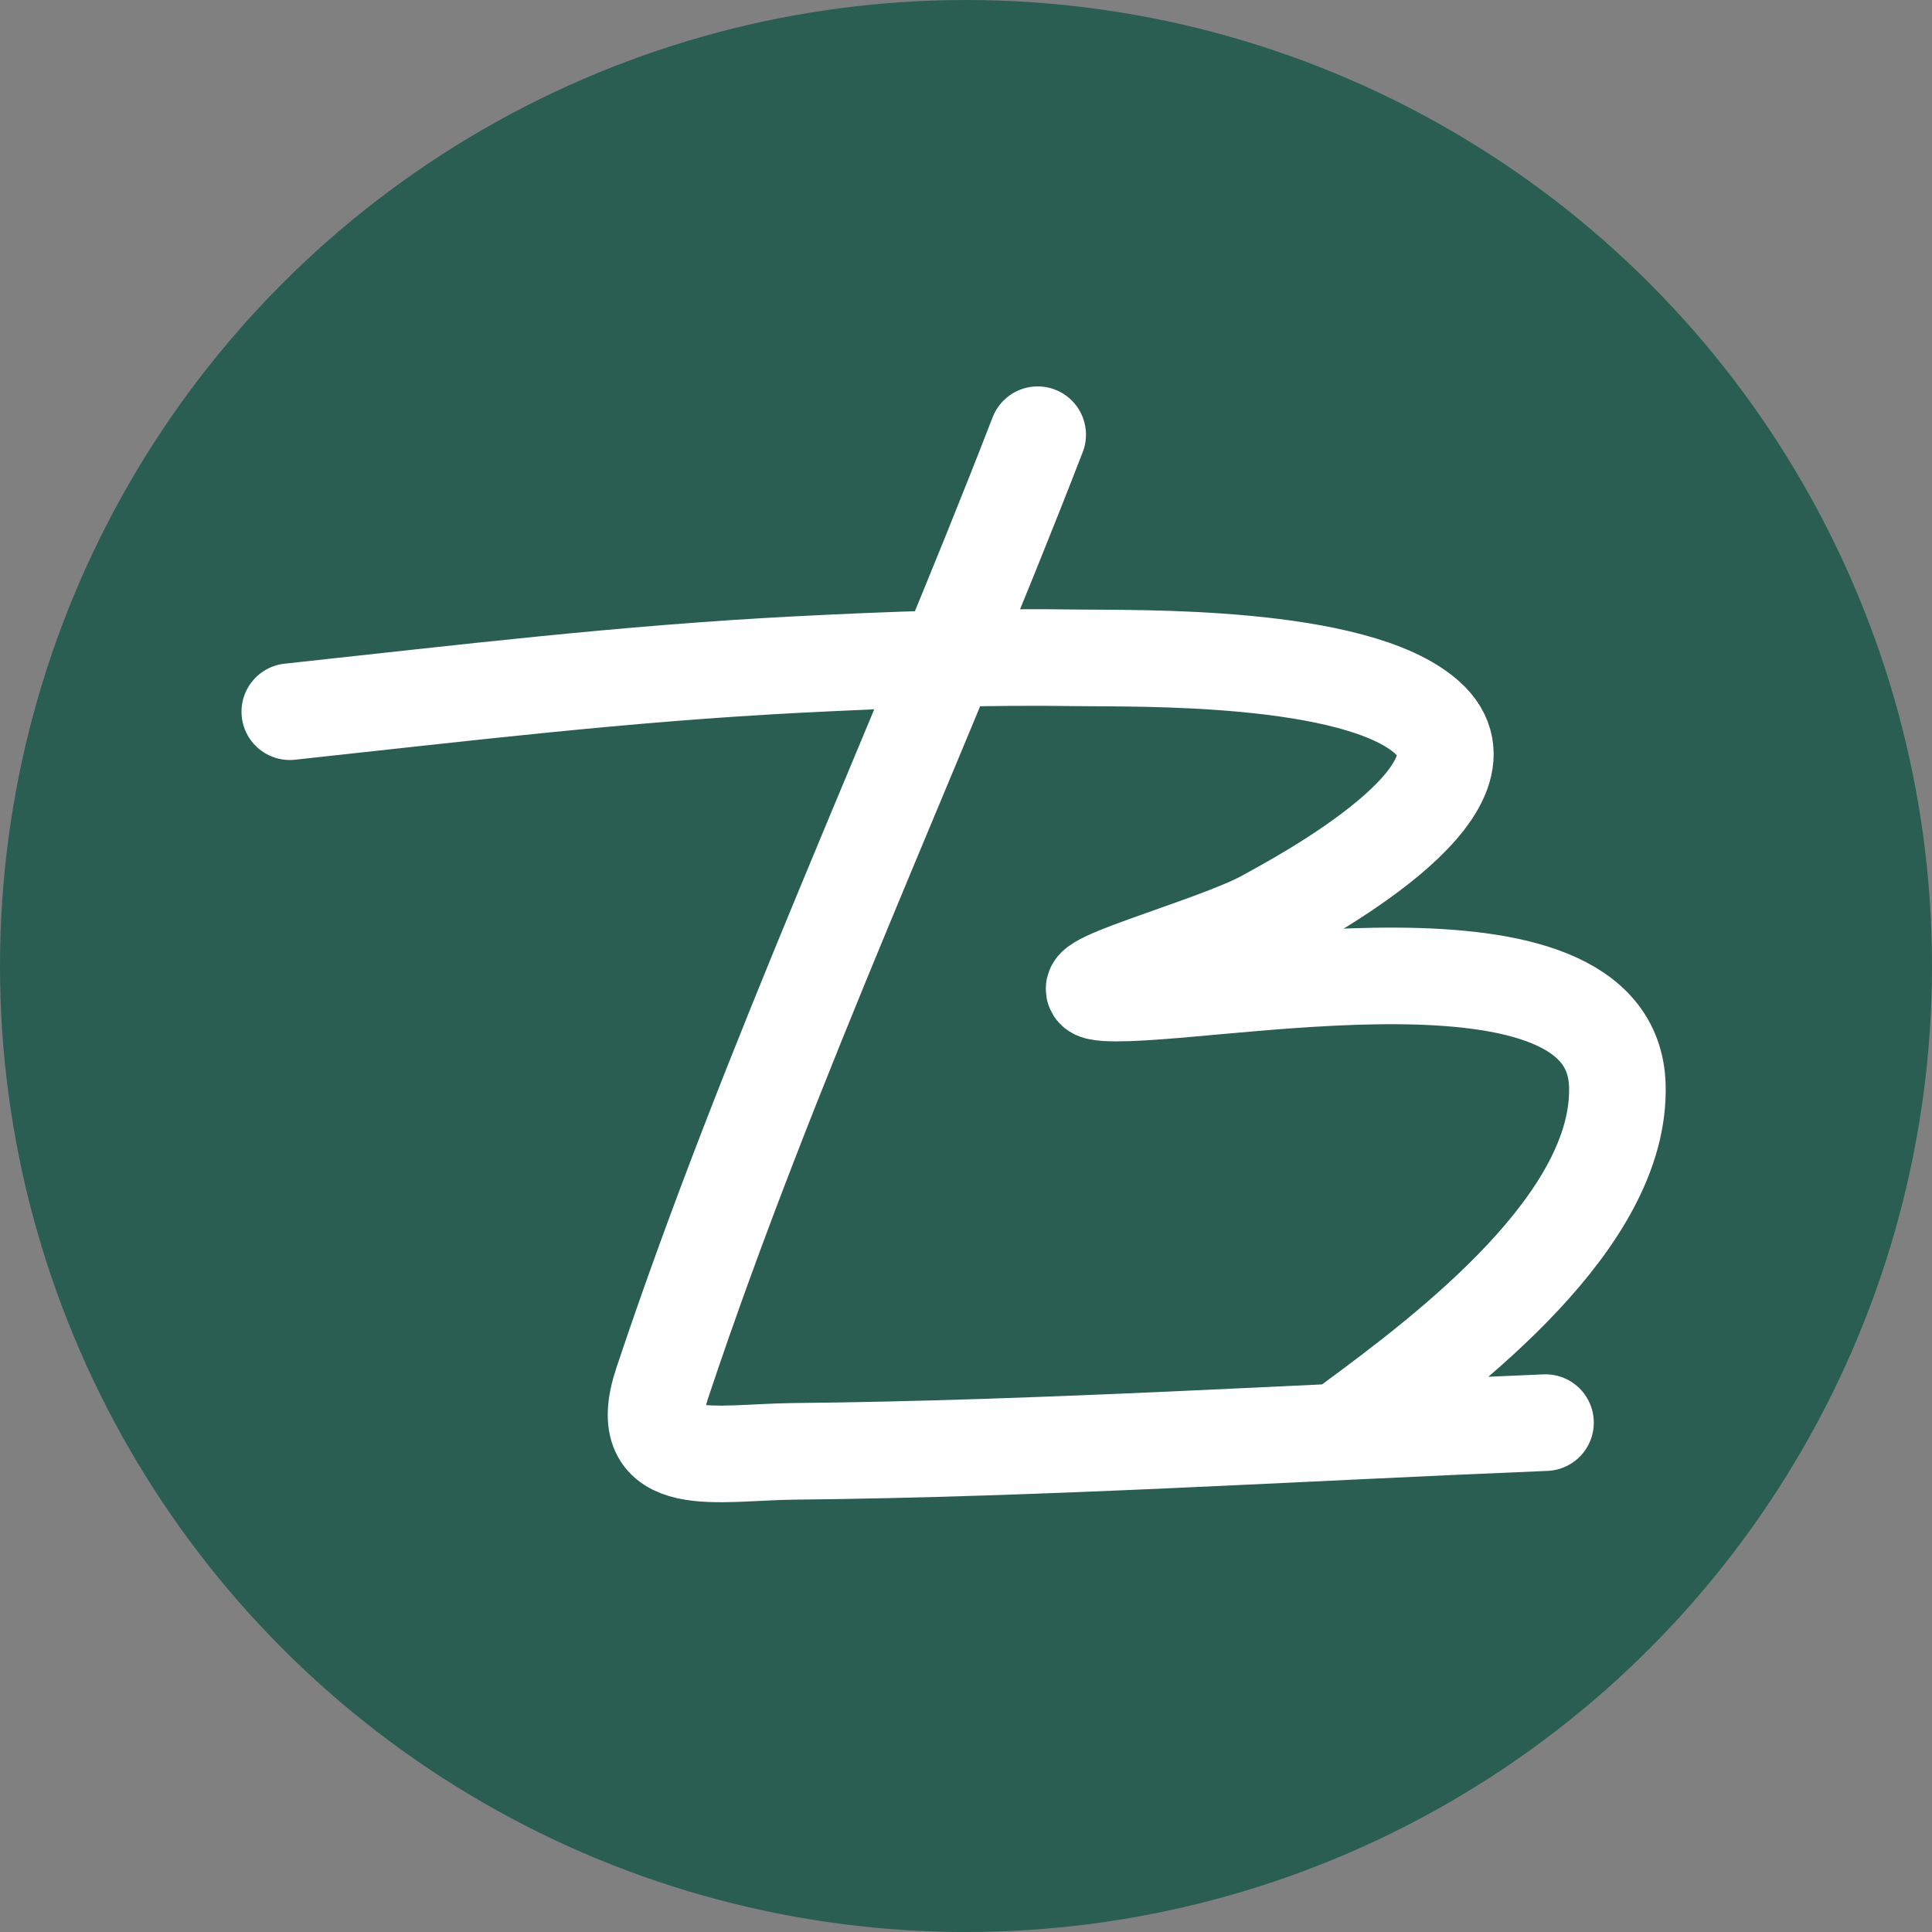 <svg xmlns="http://www.w3.org/2000/svg" version="1.1" xmlns:xlink="http://www.w3.org/1999/xlink" xmlns:svgjs="http://svgjs.dev/svgjs" width="40" height="40"><rect width="100%" height="100%" fill="#808080" stroke="none"/><svg width="40" height="40" viewBox="0 0 40 40" fill="none" xmlns="http://www.w3.org/2000/svg">
    <circle cx="20" cy="20" r="20" fill="#2A5E53"></circle>
    <path d="M21.484 9C18.951 15.544 15.929 21.982 13.71 28.637C13.093 30.489 14.836 30.065 16.429 30.049C21.617 29.997 26.814 29.665 31.998 29.454M6 14.735C9.589 14.348 12.916 13.943 16.535 13.758C18.466 13.659 20.401 13.589 22.334 13.62C23.465 13.638 28.062 13.53 29.545 14.852C31.225 16.349 26.823 18.657 26.2 19.004C25.14 19.595 21.696 20.485 22.907 20.555C24.939 20.672 33.369 18.869 33.485 22.466C33.575 25.265 30.001 27.968 27.984 29.454" stroke="white" stroke-width="2" stroke-linecap="round"></path>
</svg><style>@media (prefers-color-scheme: light) { :root { filter: none; } }
@media (prefers-color-scheme: dark) { :root { filter: none; } }
</style></svg>